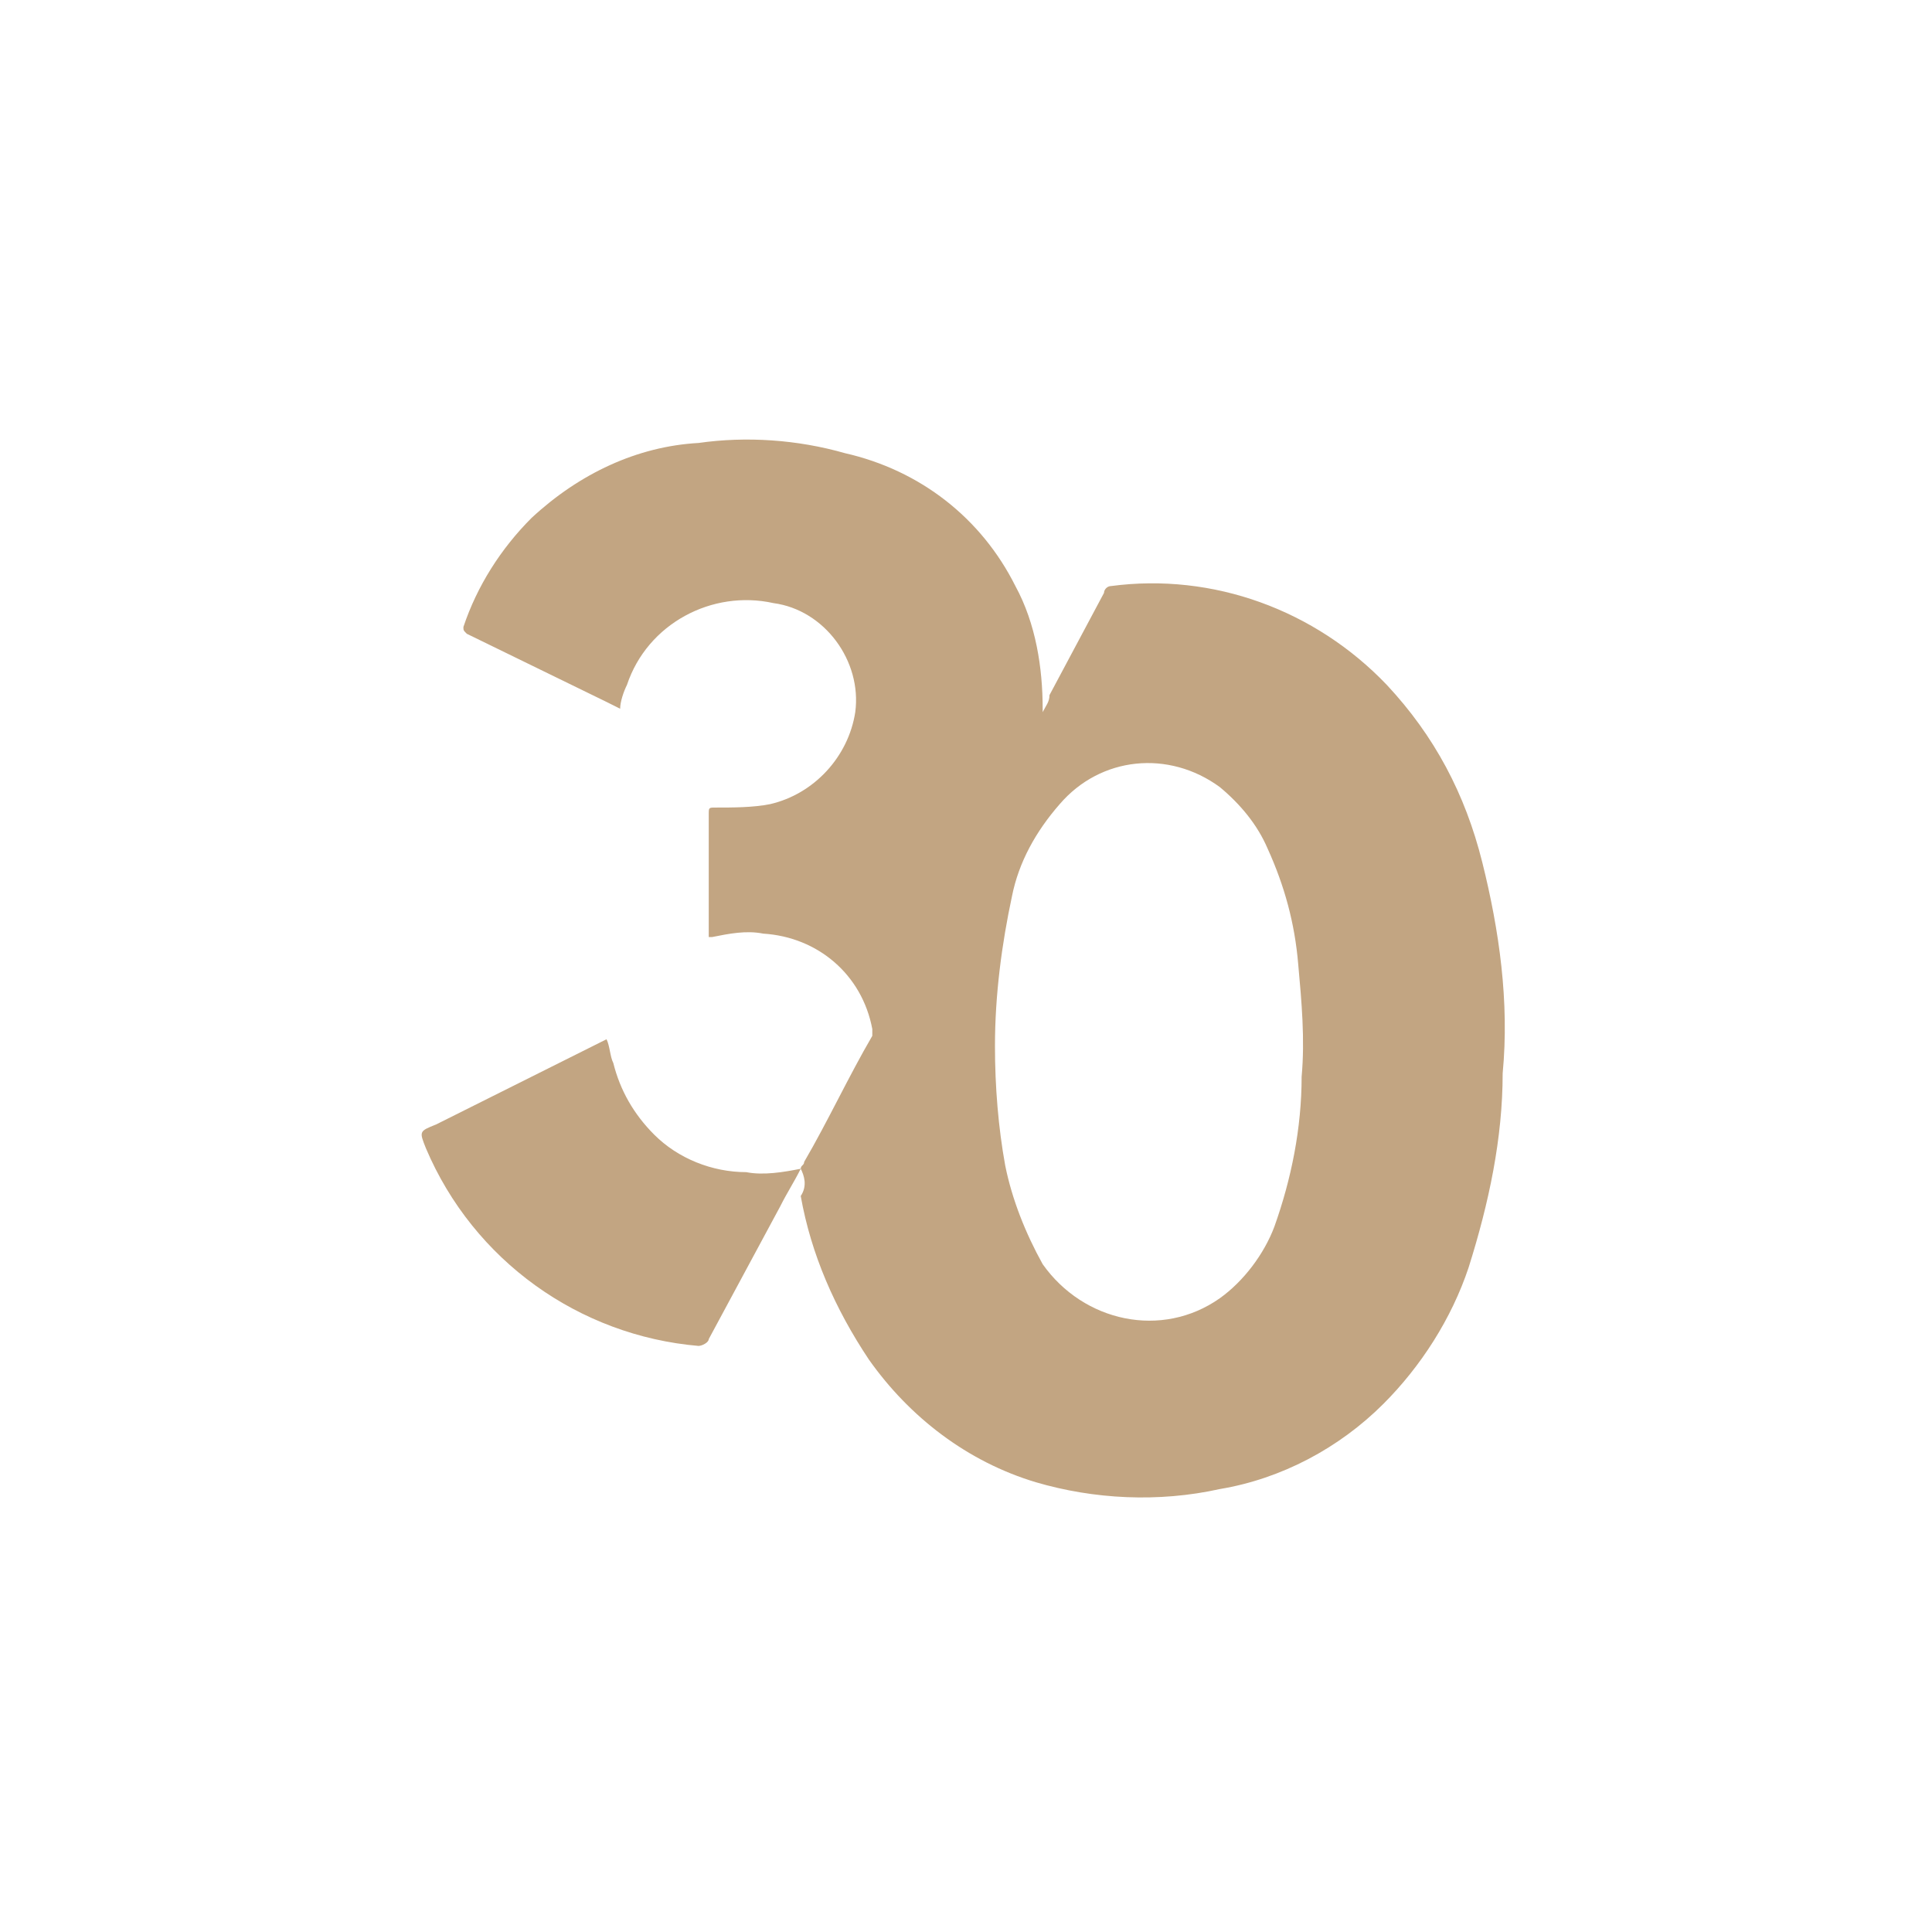 <?xml version="1.0" encoding="UTF-8"?>
<!-- Generator: Adobe Illustrator 26.0.3, SVG Export Plug-In . SVG Version: 6.00 Build 0)  -->
<svg xmlns="http://www.w3.org/2000/svg" xmlns:xlink="http://www.w3.org/1999/xlink" version="1.1" id="Layer_1" x="0px" y="0px" viewBox="0 0 56.7 56.7" style="enable-background:new 0 0 56.7 56.7;" xml:space="preserve">
<style type="text/css">
	.st0{fill:#C2A582;}
</style>
<path class="st0" d="M23.5,34.3c-0.2,0.4-0.4,0.7-0.6,1.1c-0.7,1.3-1.4,2.6-2.1,3.9c0,0.1-0.2,0.2-0.3,0.2c-3.5-0.3-6.6-2.5-8-5.8  c-0.2-0.5-0.2-0.5,0.3-0.7l4.8-2.4l0.2-0.1c0.1,0.2,0.1,0.5,0.2,0.7c0.2,0.8,0.6,1.5,1.2,2.1c0.7,0.7,1.7,1.1,2.7,1.1  C22.4,34.5,23,34.4,23.5,34.3c0-0.1,0.1-0.1,0.1-0.2c0.7-1.2,1.3-2.5,2-3.7c0-0.1,0-0.1,0-0.2c-0.3-1.6-1.6-2.7-3.2-2.8  c-0.5-0.1-1,0-1.5,0.1h-0.1v-3.6c0-0.2,0-0.2,0.2-0.2c0.5,0,1.1,0,1.6-0.1c1.3-0.3,2.3-1.4,2.5-2.7c0.2-1.5-0.9-3-2.4-3.2  c-1.8-0.4-3.7,0.6-4.3,2.4c-0.1,0.2-0.2,0.5-0.2,0.7l-0.4-0.2l-4.1-2c-0.1-0.1-0.1-0.1-0.1-0.2c0.4-1.2,1.1-2.3,2-3.2  c1.4-1.3,3.1-2.1,4.9-2.2c1.4-0.2,2.9-0.1,4.3,0.3c2.2,0.5,4,1.9,5,3.9c0.6,1.1,0.8,2.4,0.8,3.6c0,0,0,0.1,0,0.1l0,0  c0.1-0.2,0.2-0.3,0.2-0.5l1.6-3c0-0.1,0.1-0.2,0.2-0.2c3-0.4,6,0.7,8.1,2.9c1.4,1.5,2.3,3.2,2.8,5.2c0.5,2,0.8,4.1,0.6,6.2  c0,1.9-0.4,3.8-1,5.7c-0.5,1.5-1.4,2.9-2.5,4c-1.3,1.3-3,2.2-4.8,2.5c-1.8,0.4-3.7,0.3-5.4-0.2c-2-0.6-3.7-1.9-4.9-3.6  c-1-1.5-1.7-3.1-2-4.8C23.7,34.8,23.6,34.5,23.5,34.3C23.6,34.3,23.6,34.3,23.5,34.3z M29.2,30.7c0,1.2,0.1,2.4,0.3,3.5  c0.2,1,0.6,2,1.1,2.9c1.2,1.7,3.5,2.2,5.2,1c0.7-0.5,1.3-1.3,1.6-2.1c0.5-1.4,0.8-2.9,0.8-4.4c0.1-1.1,0-2.2-0.1-3.3  c-0.1-1.2-0.4-2.3-0.9-3.4c-0.3-0.7-0.8-1.3-1.4-1.8c-1.5-1.1-3.5-0.9-4.7,0.5c-0.7,0.8-1.2,1.7-1.4,2.7  C29.4,27.7,29.2,29.2,29.2,30.7z"></path>
</svg>
